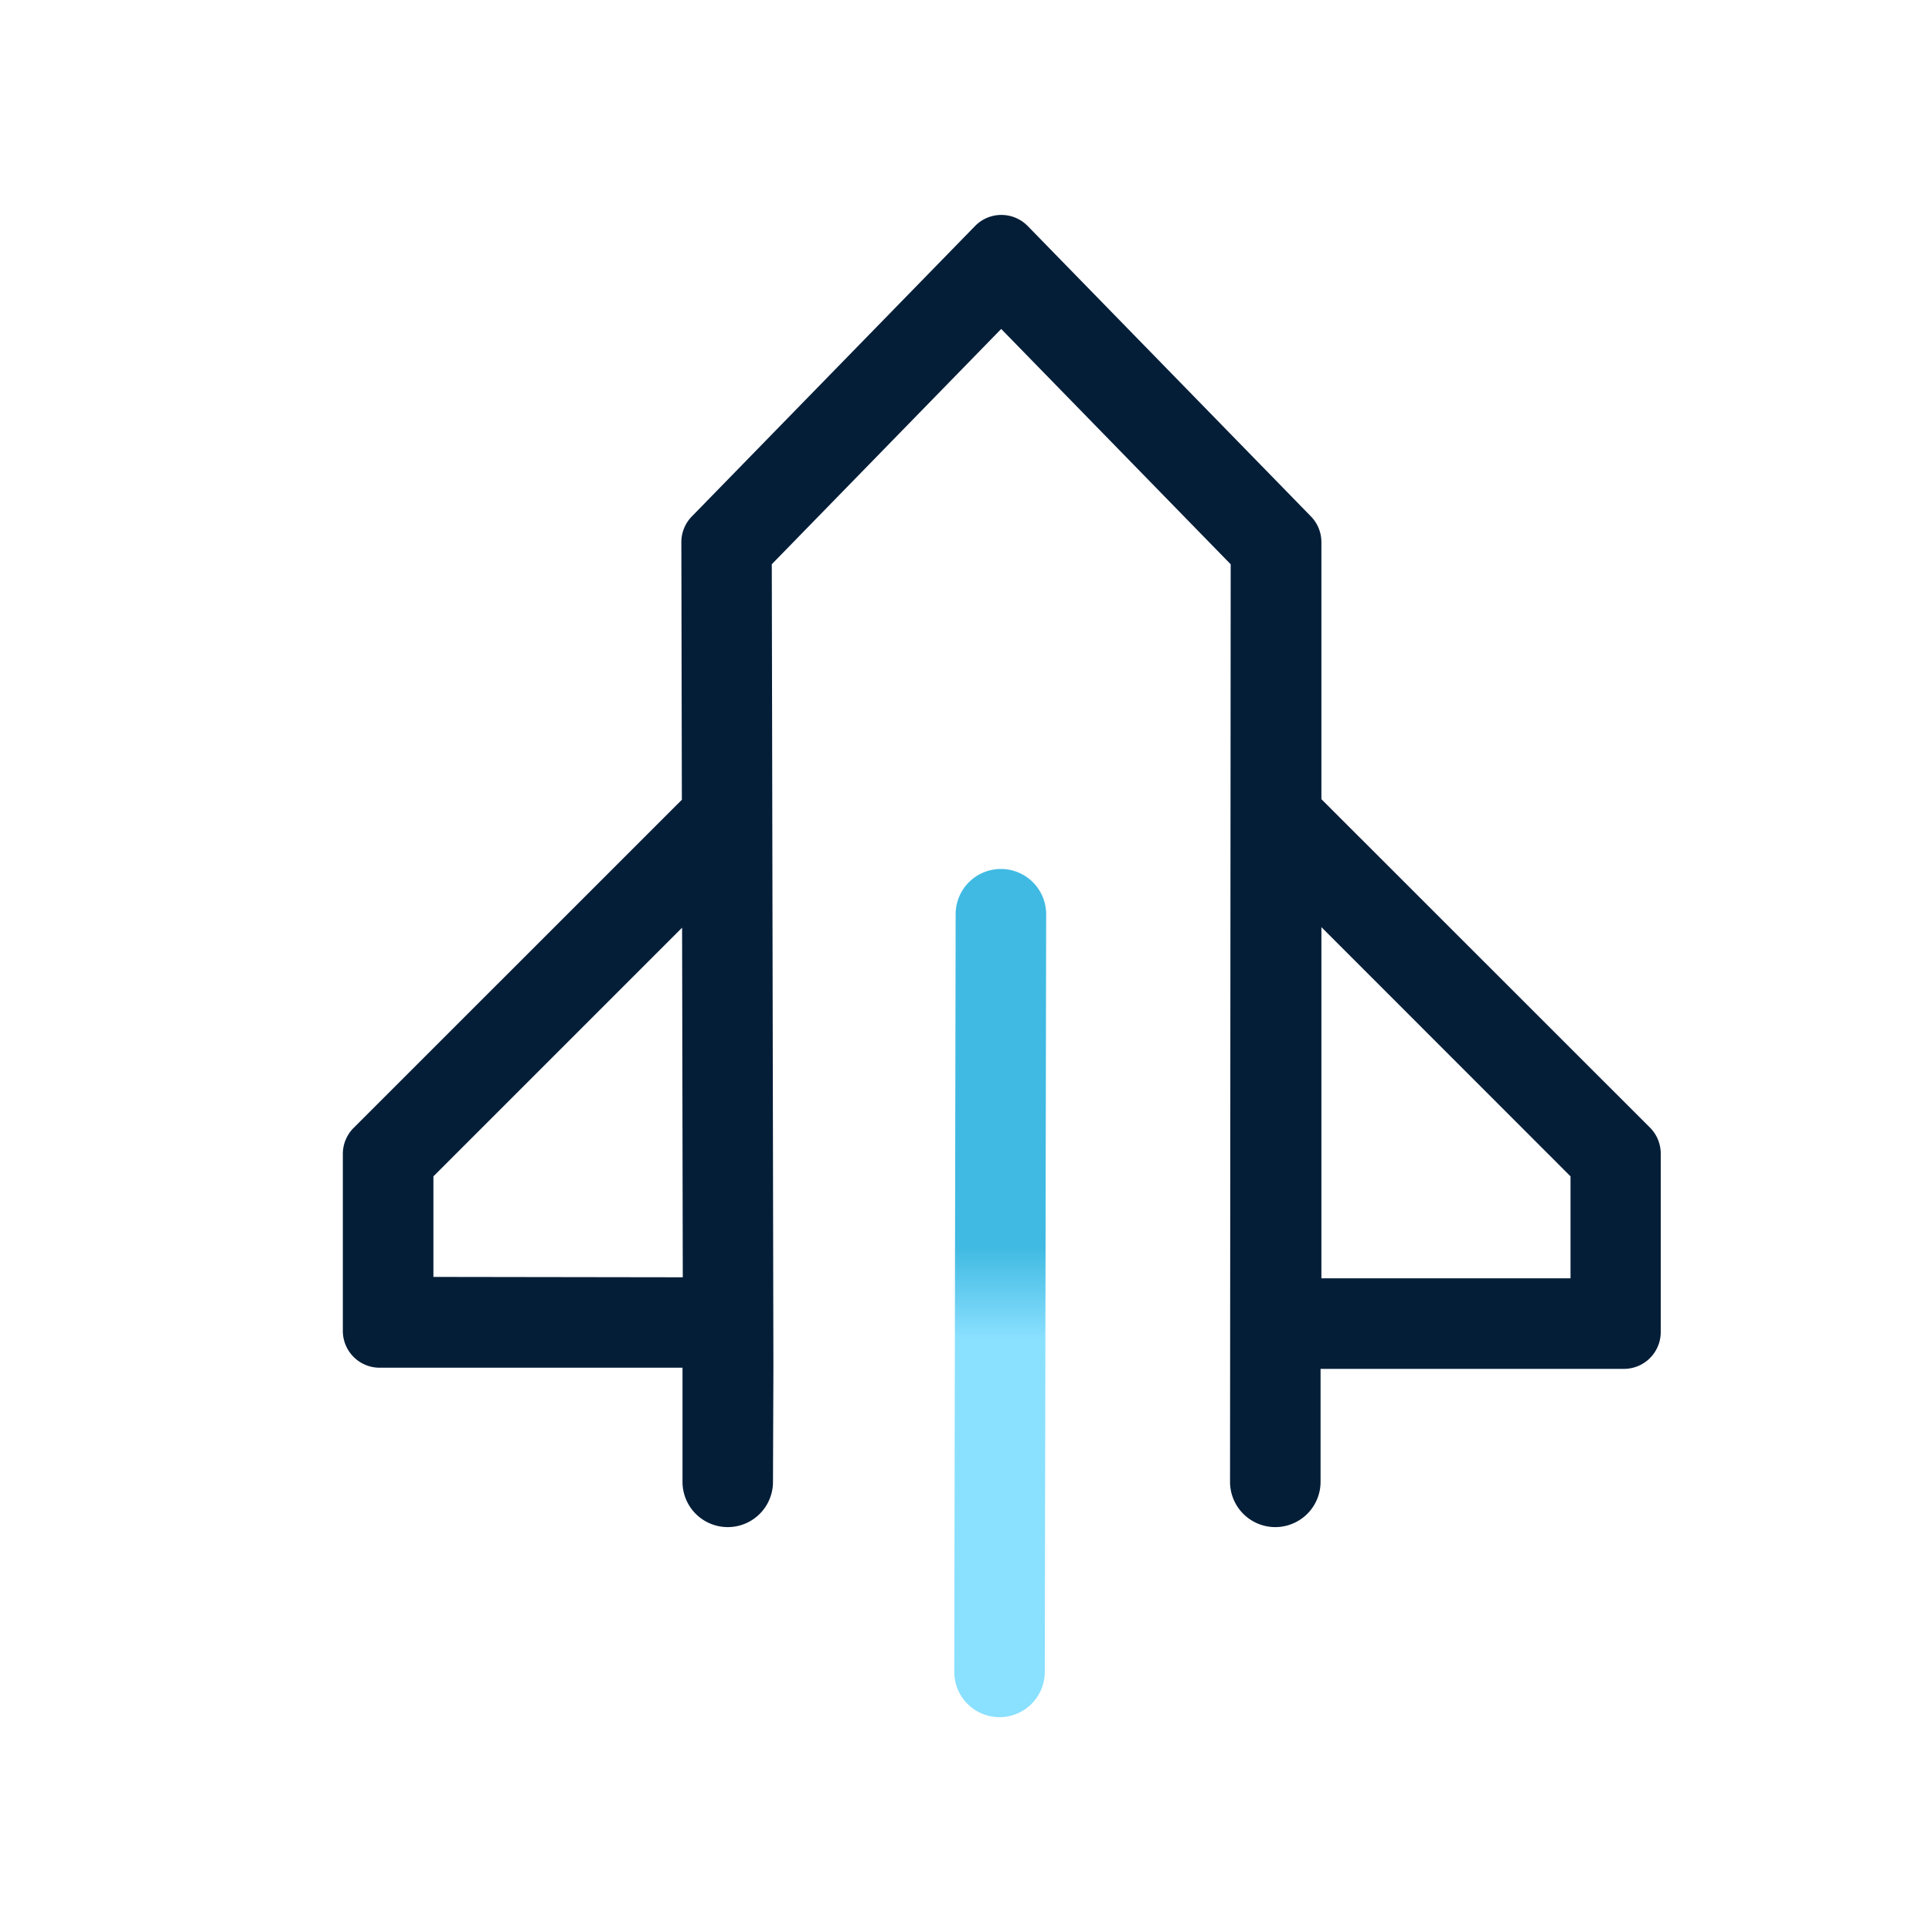 <svg xmlns="http://www.w3.org/2000/svg" xmlns:xlink="http://www.w3.org/1999/xlink" width="42" height="42" viewBox="0 0 42 42">
  <defs>
    <style>
      .cls-1 {
        fill: #fff;
        opacity: 0;
      }

      .cls-2 {
        fill: #051e38;
      }

      .cls-3 {
        fill: url(#linear-gradient);
      }
    </style>
    <linearGradient id="linear-gradient" x1="0.446" y1="0.5" x2="0.554" y2="0.5" gradientUnits="objectBoundingBox">
      <stop offset="0" stop-color="#8ae0ff"/>
      <stop offset="1" stop-color="#40bae2"/>
    </linearGradient>
  </defs>
  <g id="组_15390" data-name="组 15390" transform="translate(-48.804 0.073)">
    <rect id="矩形_1898" data-name="矩形 1898" class="cls-1" width="42" height="42" transform="translate(48.804 -0.073)"/>
    <g id="组_14738" data-name="组 14738">
      <path id="路径_18775" data-name="路径 18775" class="cls-2" d="M84.681,24.448,77.53,17.3V11.711a.8.8,0,0,0-.225-.555L71.142,4.837a.8.8,0,0,0-1.138,0l-6.162,6.319a.8.8,0,0,0-.226.557l.011,5.6L56.49,24.448a.8.8,0,0,0-.233.562v3.85a.8.8,0,0,0,.795.8h6.589v2.481a.984.984,0,0,0,.984.984h0a.983.983,0,0,0,.983-.981l.009-2.484-.035-17.467,4.987-5.115,4.989,5.116-.014,19.946a.984.984,0,0,0,.984.985h0a.985.985,0,0,0,.984-.984V29.685h6.6a.8.8,0,0,0,.795-.794V25.01A.8.8,0,0,0,84.681,24.448ZM58.226,27.686V25.5l5.406-5.406.015,7.6Zm24.72.03H77.53V20.082L82.946,25.5Z"/>
      <path id="矩形_1899" data-name="矩形 1899" class="cls-3" d="M.985,0h16.47a.984.984,0,0,1,.984.984v0a.984.984,0,0,1-.984.984H.985A.985.985,0,0,1,0,.985v0A.985.985,0,0,1,.985,0Z" transform="translate(69.547 37.255) rotate(-89.896)"/>
    </g>
  </g>
</svg>
